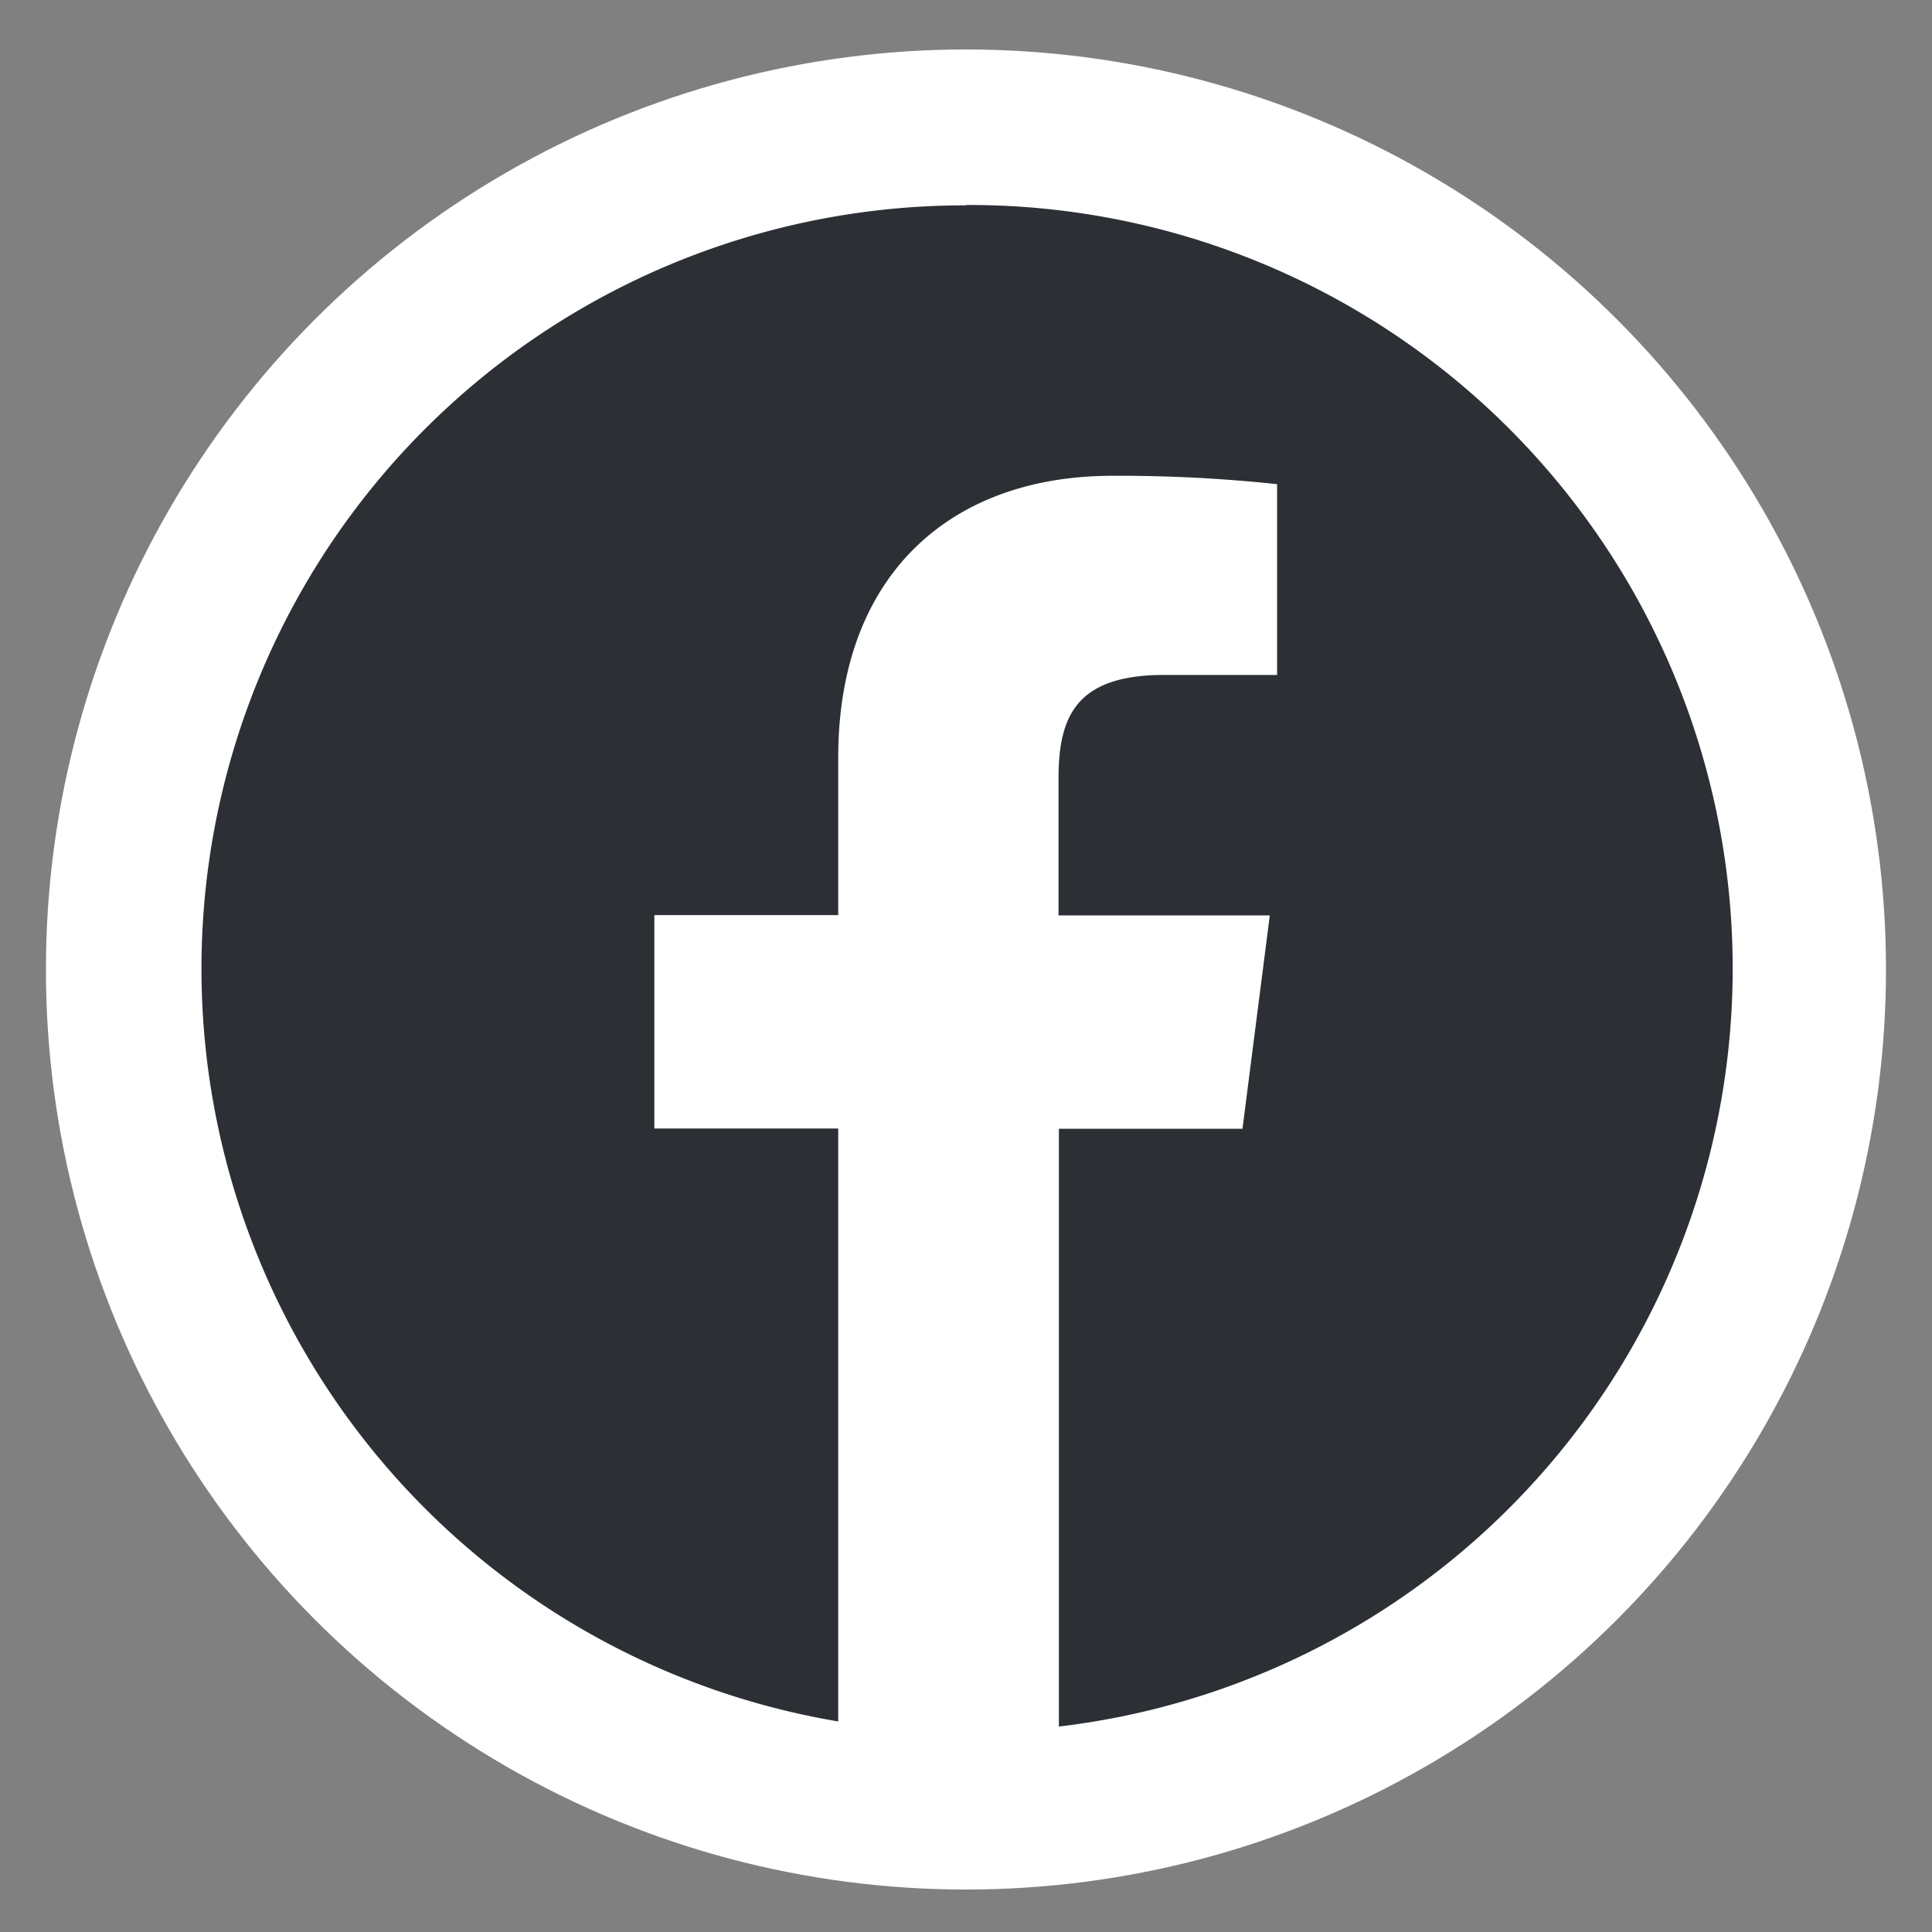 <?xml version="1.0" encoding="UTF-8"?> <svg xmlns="http://www.w3.org/2000/svg" id="Capa_1" data-name="Capa 1" viewBox="0 0 212.05 212.05"><rect x="0" y="0" width="212.05" height="212.05" fill="#808080" stroke="none"/><defs><style>.cls-1{fill:#fff;}.cls-2{fill:#2c3035;}</style></defs><title>facebook</title><circle class="cls-1" cx="106.02" cy="106.41" r="100.98"></circle><path class="cls-2" d="M106,22.54a83.78,83.78,0,0,0-14,166.4V123.86H71.82V100.44H92V83.17c0-20,12.24-30.95,30.12-30.95a164.15,164.15,0,0,1,18.05.92V74.08h-12.4c-9.72,0-11.59,4.61-11.59,11.39v15h23.19l-3,23.42H116.22V189.5a83.79,83.79,0,0,0-10.2-167Z"></path></svg> 